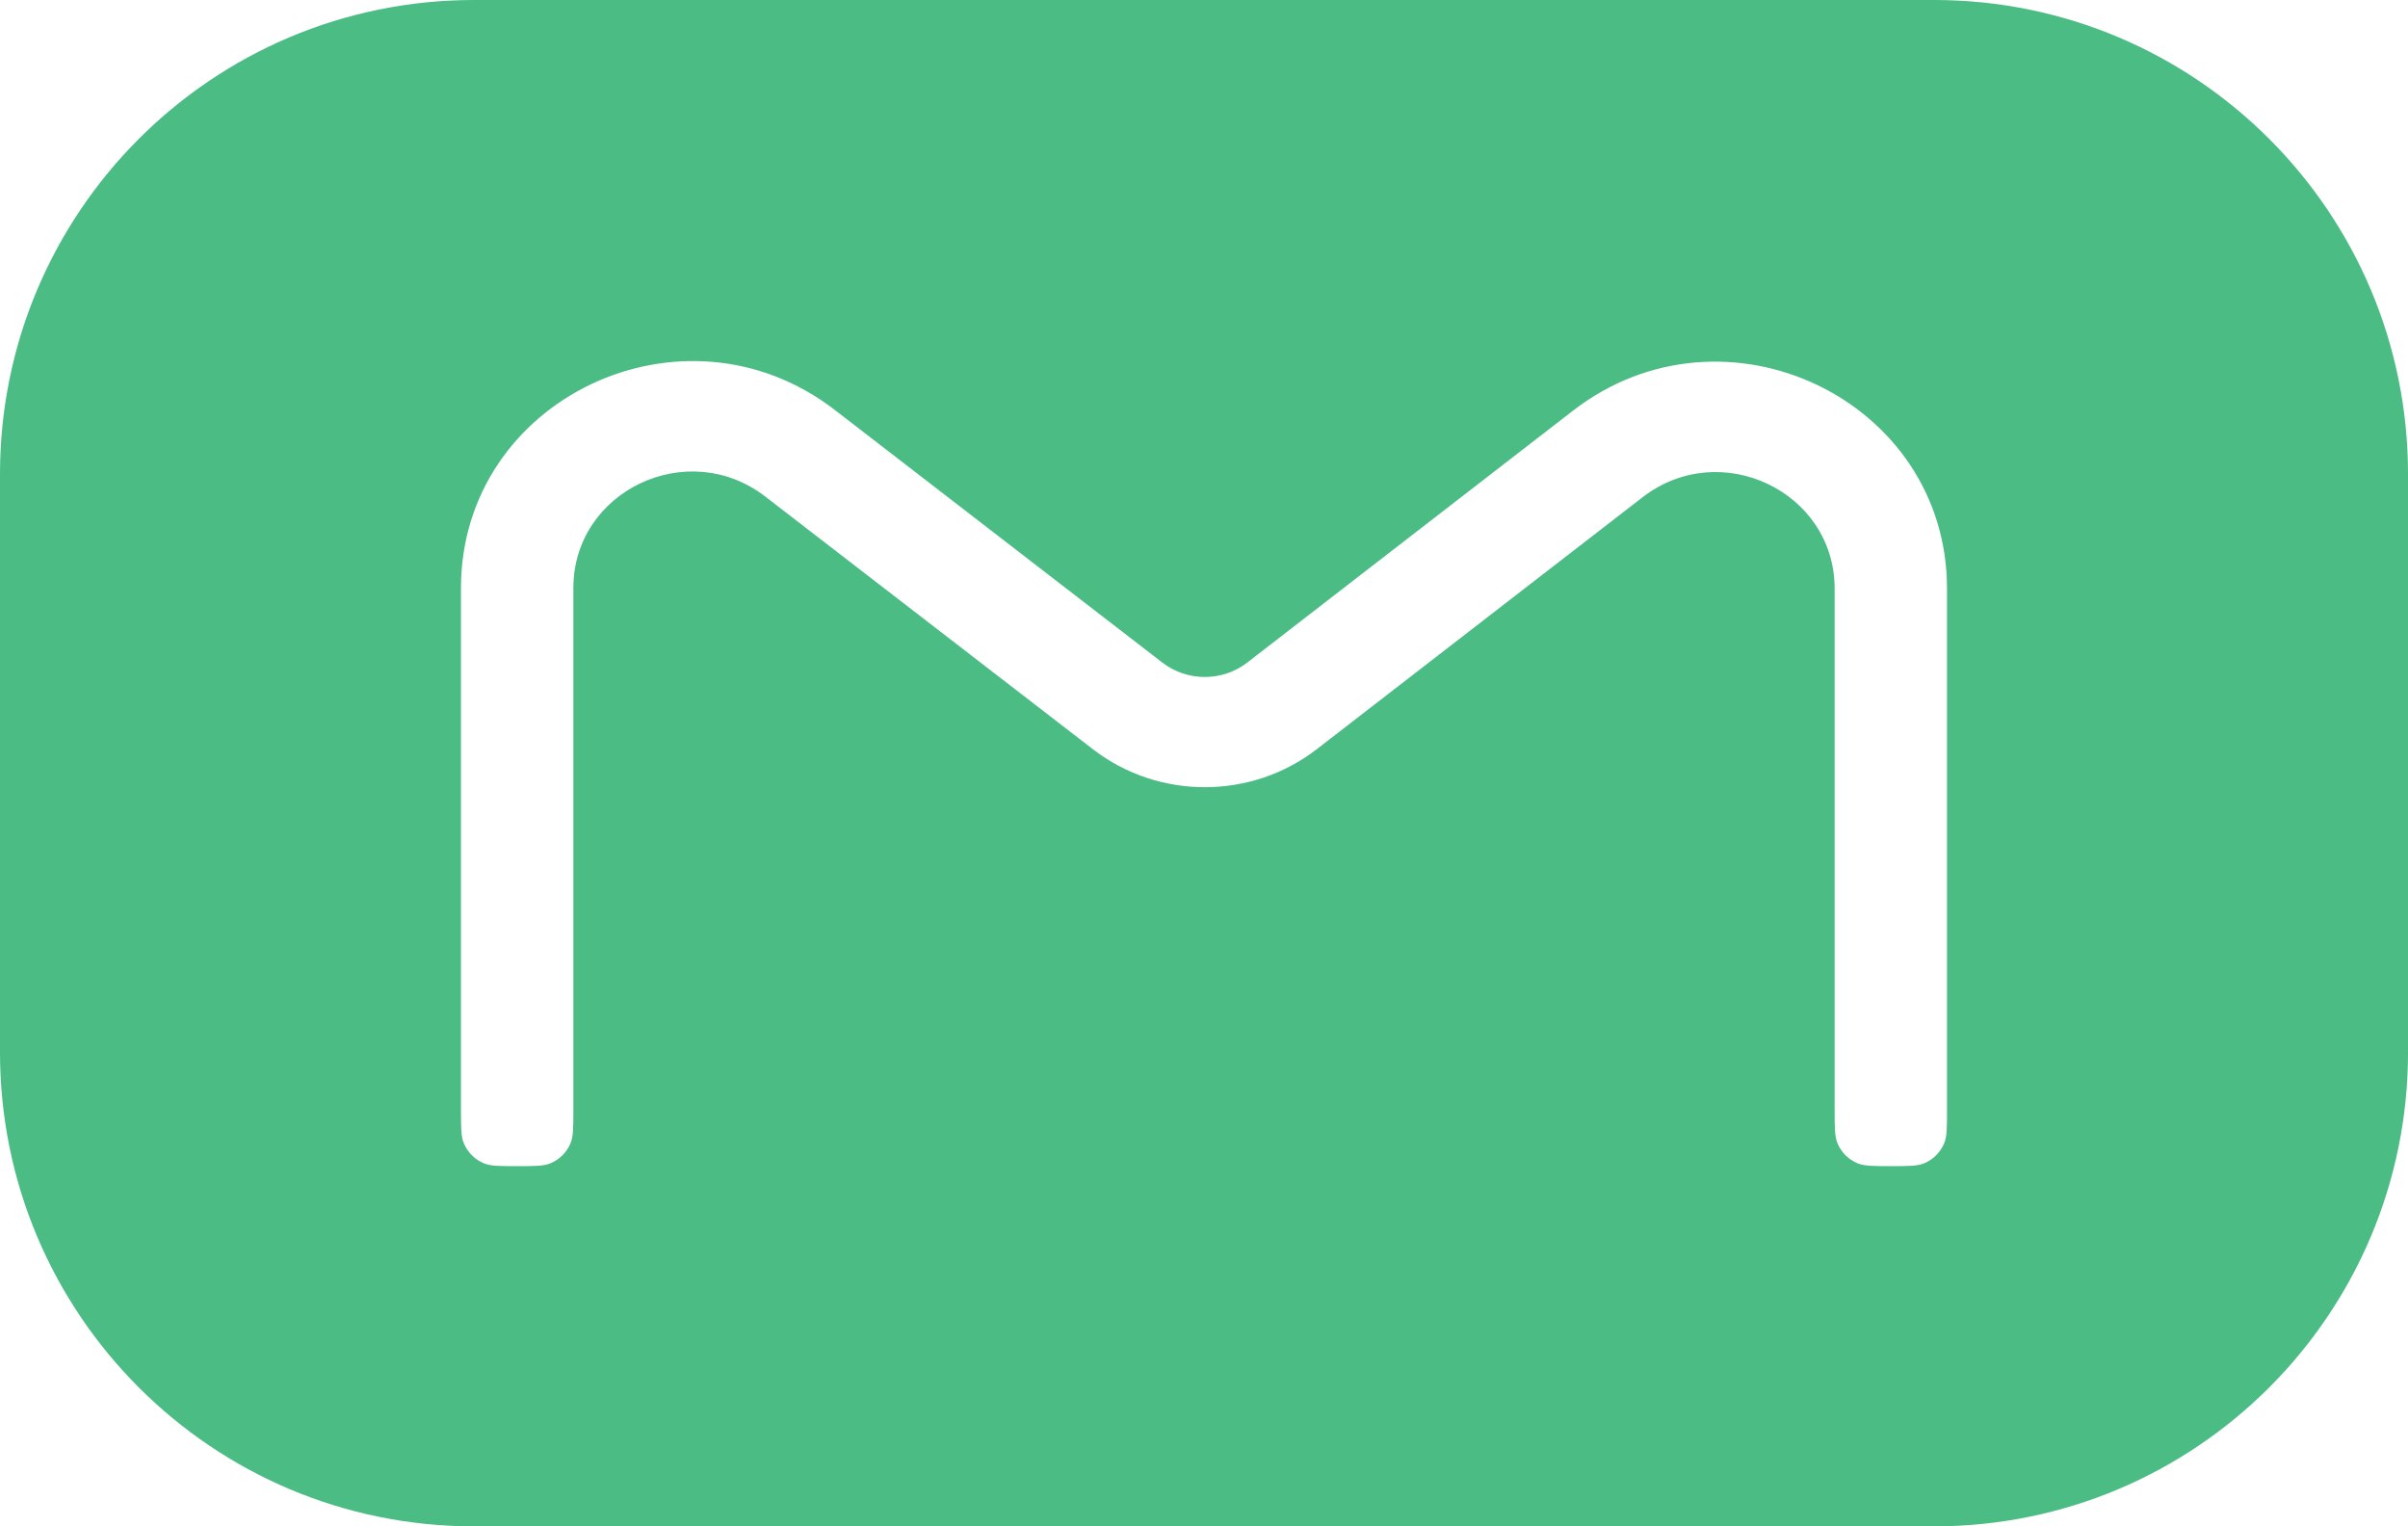 <?xml version="1.0" encoding="utf-8"?>
<!-- Generator: Adobe Illustrator 26.0.3, SVG Export Plug-In . SVG Version: 6.00 Build 0)  -->
<svg version="1.1" id="Слой_1" xmlns="http://www.w3.org/2000/svg" xmlns:xlink="http://www.w3.org/1999/xlink" x="0px" y="0px"
	 viewBox="0 0 236.413 149.826" style="enable-background:new 0 0 236.413 149.826;" xml:space="preserve">
<style type="text/css">
	.st0{fill:#4ABC84;}
</style>
<path class="st0" d="M189.876,0H46.537C20.835,0,0,20.835,0,46.537v56.752
	c0,25.702,20.835,46.537,46.537,46.537h143.34c25.701,0,46.537-20.835,46.537-46.537
	V46.537C236.413,20.835,215.578,0,189.876,0z M191.155,108.951
	c0,1.743,0,2.614-0.292,3.299c-0.37,0.867-1.059,1.558-1.927,1.927
	c-0.684,0.292-1.555,0.292-3.298,0.292c-1.742,0-2.614,0-3.298-0.292
	c-0.867-0.369-1.557-1.06-1.927-1.927c-0.292-0.685-0.292-1.556-0.292-3.299
	V57.779c0-9.539-11.219-14.874-18.858-8.968l-31.97,24.717
	c-6.448,4.986-15.541,4.992-21.996,0.014L75.139,48.745
	c-7.641-5.892-18.847-0.555-18.847,8.977v51.229c0,1.743,0,2.614-0.292,3.299
	c-0.369,0.867-1.06,1.558-1.927,1.927c-0.685,0.292-1.556,0.292-3.299,0.292
	c-1.743,0-2.614,0-3.299-0.292c-0.867-0.369-1.557-1.06-1.927-1.927
	c-0.292-0.685-0.292-1.556-0.292-3.299v-51.229c0-18.562,21.822-28.957,36.702-17.482
	l32.157,24.797c2.449,1.888,5.897,1.886,8.343-0.005l31.97-24.717
	c14.875-11.501,36.725-1.111,36.725,17.464V108.951z"/>
</svg>
